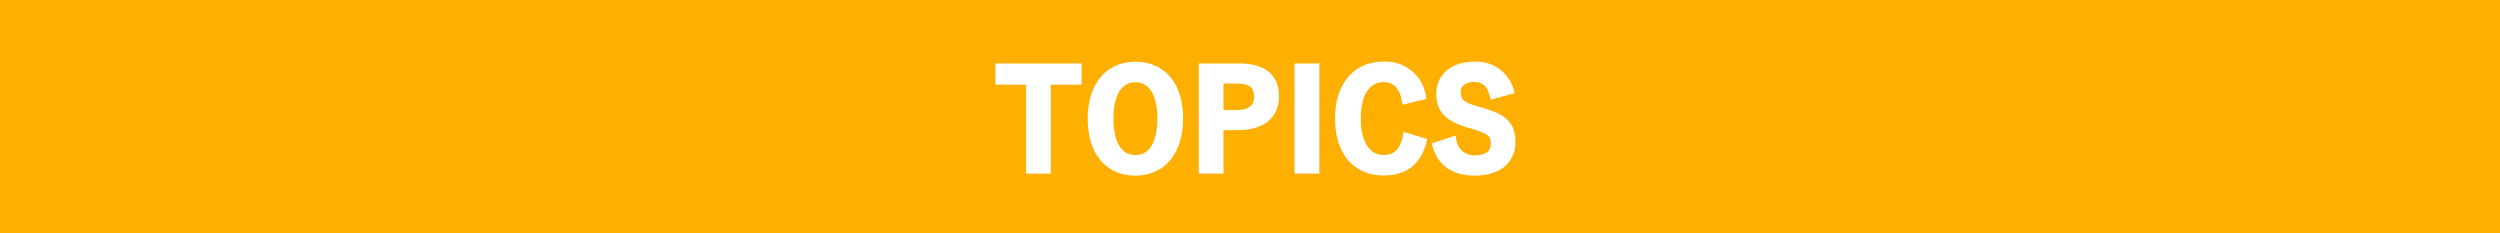 <svg xmlns="http://www.w3.org/2000/svg" width="375" height="35" viewBox="0 0 375 35"><g transform="translate(0 -5813)"><rect width="375" height="35" transform="translate(0 5813)" fill="#ffaf00"/><path d="M-26.76-15.48H-38.68v2.18h4.58V.04h2.72V-13.3h4.62Zm8.58-.26c-3.96,0-6.66,2.92-6.66,8.06,0,5.12,2.66,8.02,6.64,8.02s6.66-2.94,6.66-8.06C-11.54-12.86-14.2-15.74-18.18-15.74Zm0,2.08c2.28,0,3.78,1.98,3.78,5.96,0,3.96-1.5,5.96-3.78,5.96s-3.8-2-3.8-5.96C-21.98-11.68-20.46-13.66-18.18-13.66Zm10-1.82V.04h2.7V-6.48h2.62c3.72,0,5.7-1.7,5.7-4.56S1.12-15.48-2.7-15.48Zm2.7,2.02h2.64c2.06,0,2.96.9,2.96,2.44,0,1.58-1,2.52-3.06,2.52H-5.48ZM8.9-15.48H6.18V.04H8.9Zm16,4.44A5.629,5.629,0,0,0,19-15.76c-4,0-6.74,2.92-6.74,8.06C12.26-2.58,14.98.32,19,.32c3.16,0,5.16-1.42,5.98-4.62l-2.54-.78C22-2.82,20.88-1.76,19.02-1.76c-2.26,0-3.9-2.02-3.9-5.96,0-3.96,1.6-5.96,3.9-5.96,1.76,0,2.88,1.12,3.26,3.28Zm13.18-.84a5.253,5.253,0,0,0-5.46-3.86c-3.34,0-5.18,1.9-5.18,4.24,0,2.38,1.06,3.68,4.36,4.66l.8.24c2.54.72,3.02,1.34,3.02,2.68S34.7-1.7,32.66-1.7a3.2,3.2,0,0,1-3.22-2.8l-2.58.82C27.6-.98,29.7.34,32.72.34c3.72,0,5.6-1.88,5.6-4.6,0-2.28-1-3.62-4.54-4.58l-.82-.24c-2.24-.62-2.84-1.24-2.84-2.6,0-1.24.94-2.02,2.58-2.02,1.44,0,2.36.86,2.76,2.54Z" transform="translate(188.5 5838.5)" fill="#fff" stroke="#fff" stroke-width="1"/></g></svg>